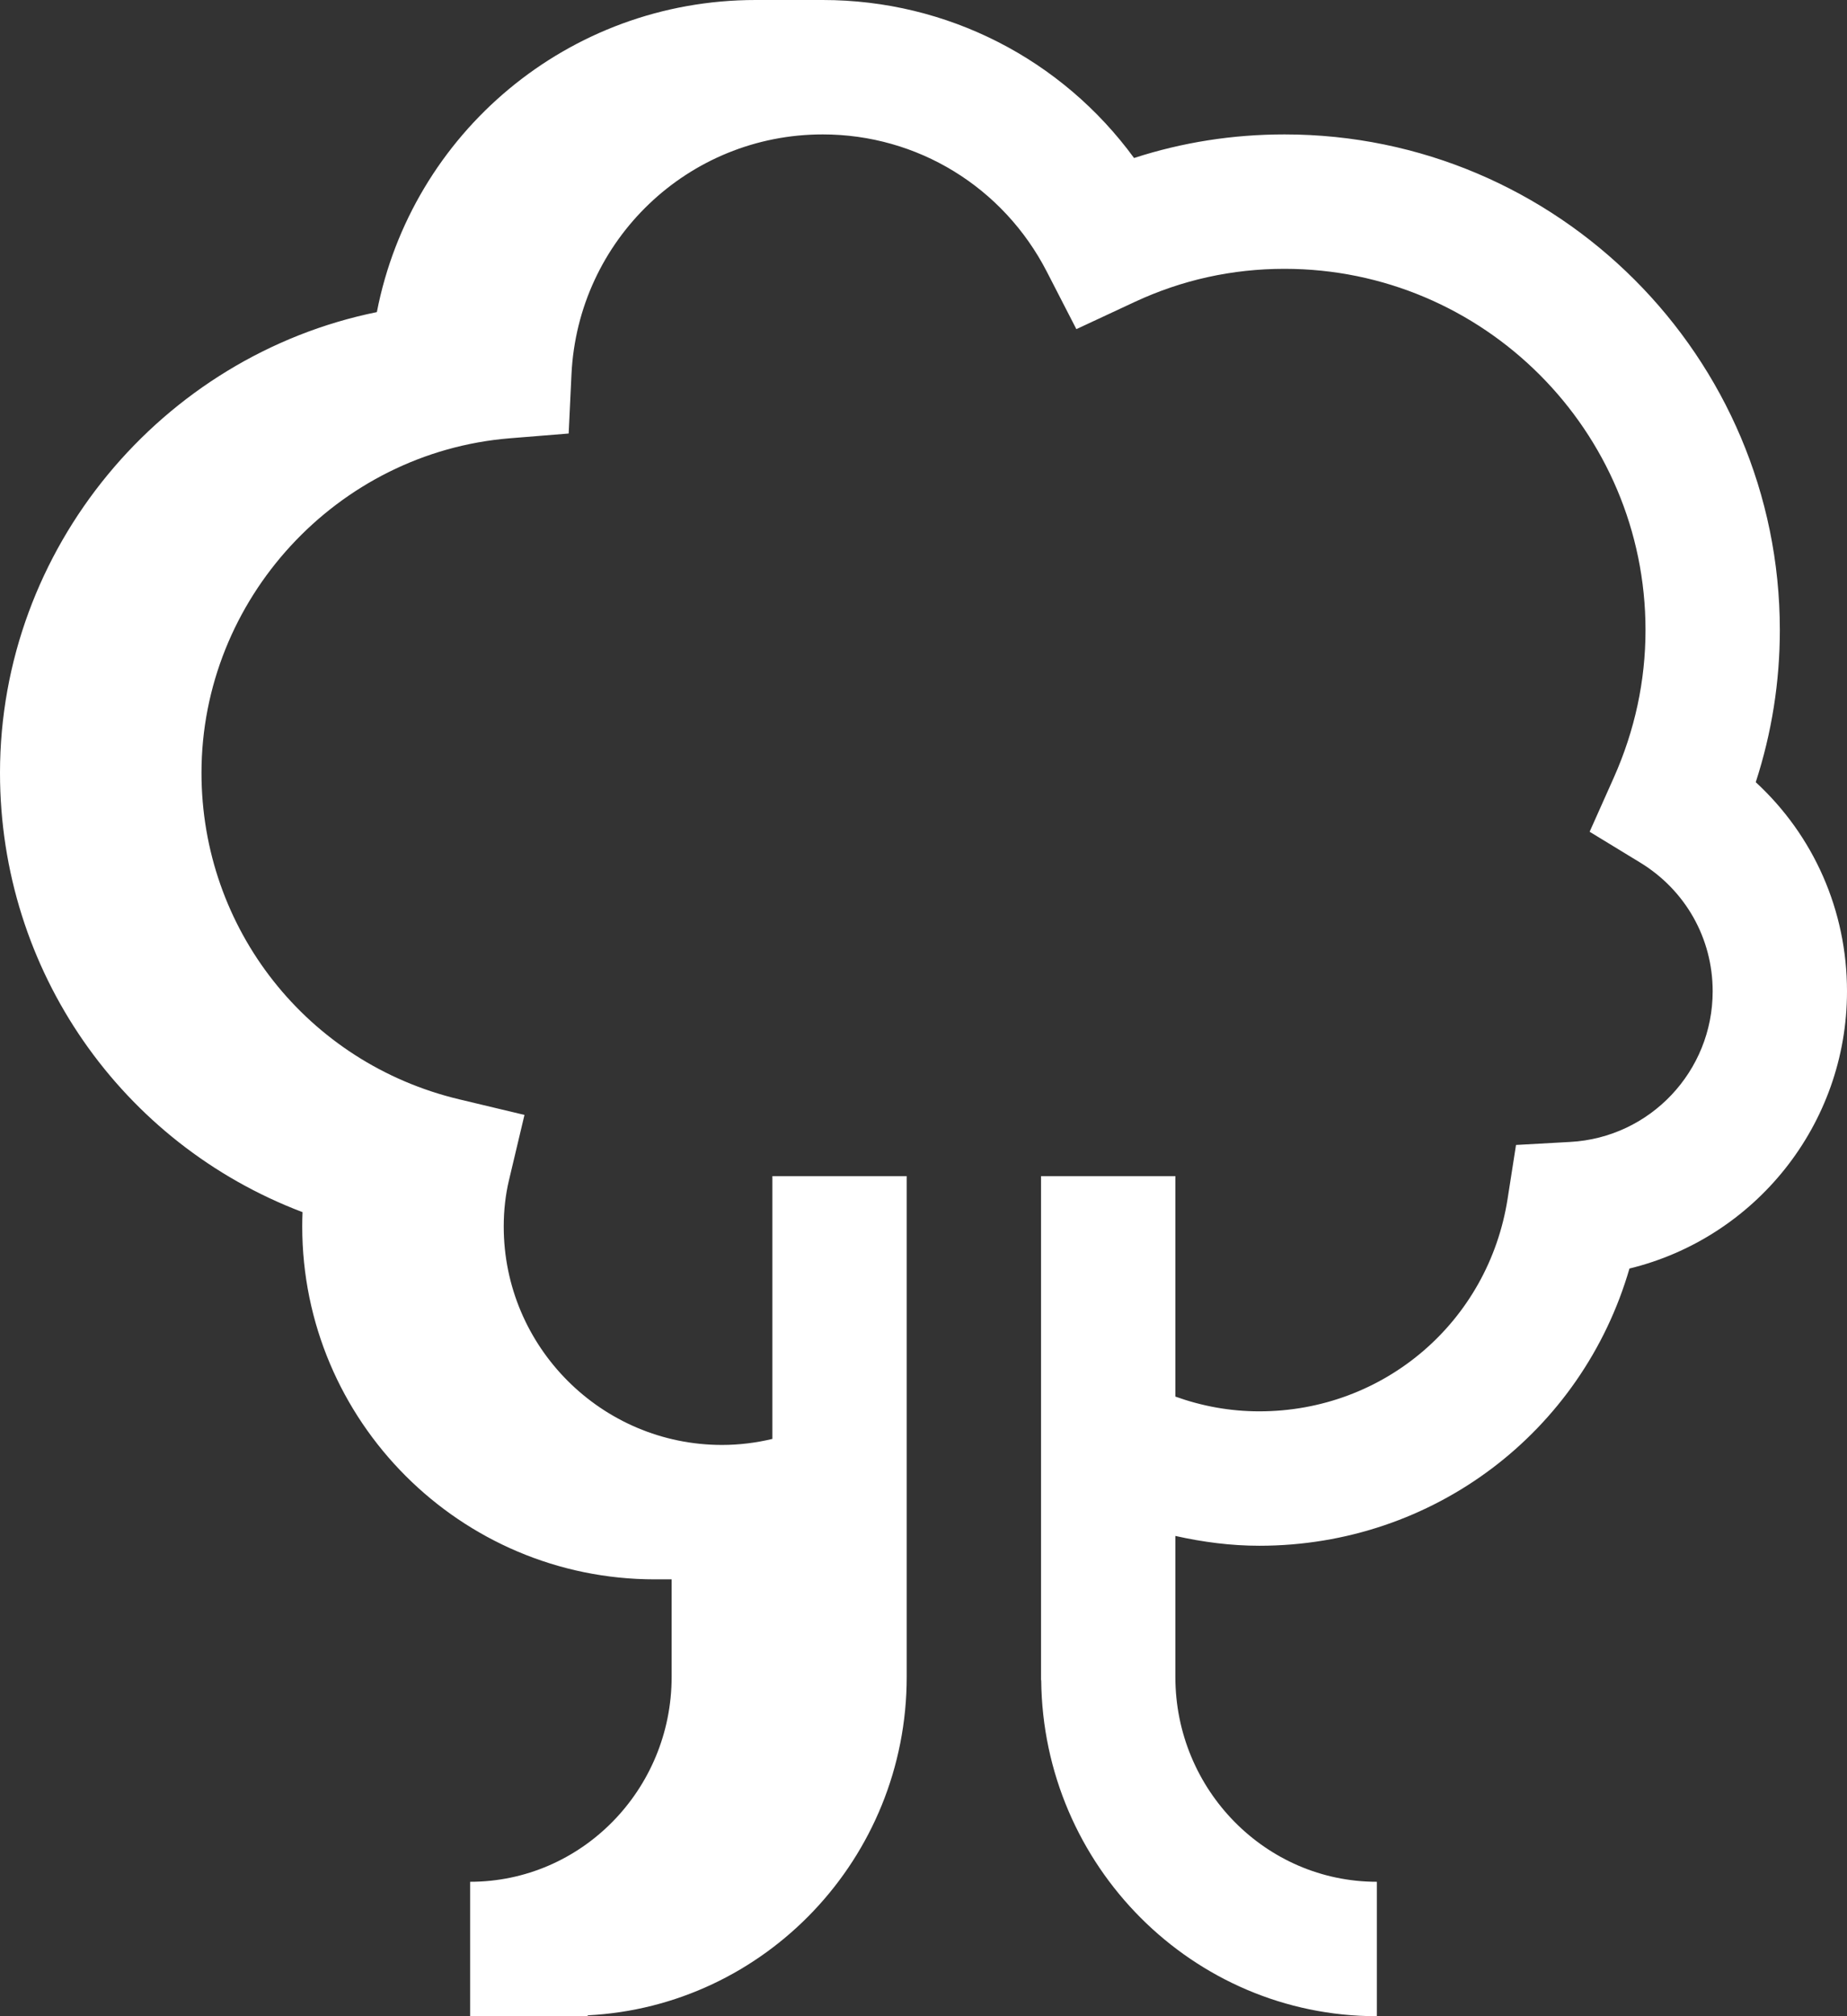 <svg width="99" height="108" viewBox="0 0 99 108" fill="none" xmlns="http://www.w3.org/2000/svg">
<rect x="0" y="0" width="99" height="108" fill="#333333" stroke="none"/>
<path d="M20.2 16.718C8.662 19.064 0 29.38 0 41.4C0 51.998 6.525 61.258 16.216 64.93C16.205 65.185 16.2 65.441 16.2 65.7C16.2 76.122 24.678 84.6 35.1 84.6H36V89.827C36 95.879 31.156 100.8 25.2 100.8V108H31.5V107.953C41.006 107.476 48.6 99.54 48.6 89.827V81V63H41.4V77.078C40.529 77.285 39.629 77.4 38.7 77.4C32.249 77.4 27 72.151 27 65.7C27 64.838 27.094 64.004 27.281 63.22L28.112 59.722L24.615 58.887C16.481 56.947 10.8 49.756 10.8 41.4C10.8 32.101 18.059 24.23 27.328 23.477L30.481 23.222L30.631 20.059C30.974 12.85 36.891 7.2 44.1 7.2C49.172 7.2 53.775 10.017 56.11 14.553L57.694 17.631L60.831 16.169C63.351 14.996 66.047 14.4 68.85 14.4C79.52 14.4 88.2 23.08 88.2 33.75C88.2 36.468 87.628 39.128 86.497 41.661L85.205 44.554L87.91 46.202C90.346 47.686 91.8 50.265 91.8 53.1C91.8 57.388 88.447 60.934 84.166 61.169L81.259 61.331L80.809 64.21C79.778 70.81 74.18 75.6 67.5 75.6C65.934 75.6 64.431 75.323 63 74.81V63H55.8V90H55.809C55.903 99.94 63.932 108 73.8 108V100.8C67.844 100.8 63 95.879 63 89.827V82.274C64.474 82.604 65.981 82.8 67.5 82.8C76.84 82.8 84.802 76.696 87.34 67.95C94.063 66.314 99 60.255 99 53.1C99 48.771 97.213 44.759 94.109 41.899C94.966 39.26 95.4 36.529 95.4 33.75C95.4 19.111 83.489 7.2 68.85 7.2C66.078 7.2 63.376 7.623 60.786 8.464C56.92 3.177 50.776 0 44.1 0C42.872 0 40.5 0 40.5 0C30.463 0 22.061 7.135 20.2 16.718Z" fill="white"/>
</svg>
